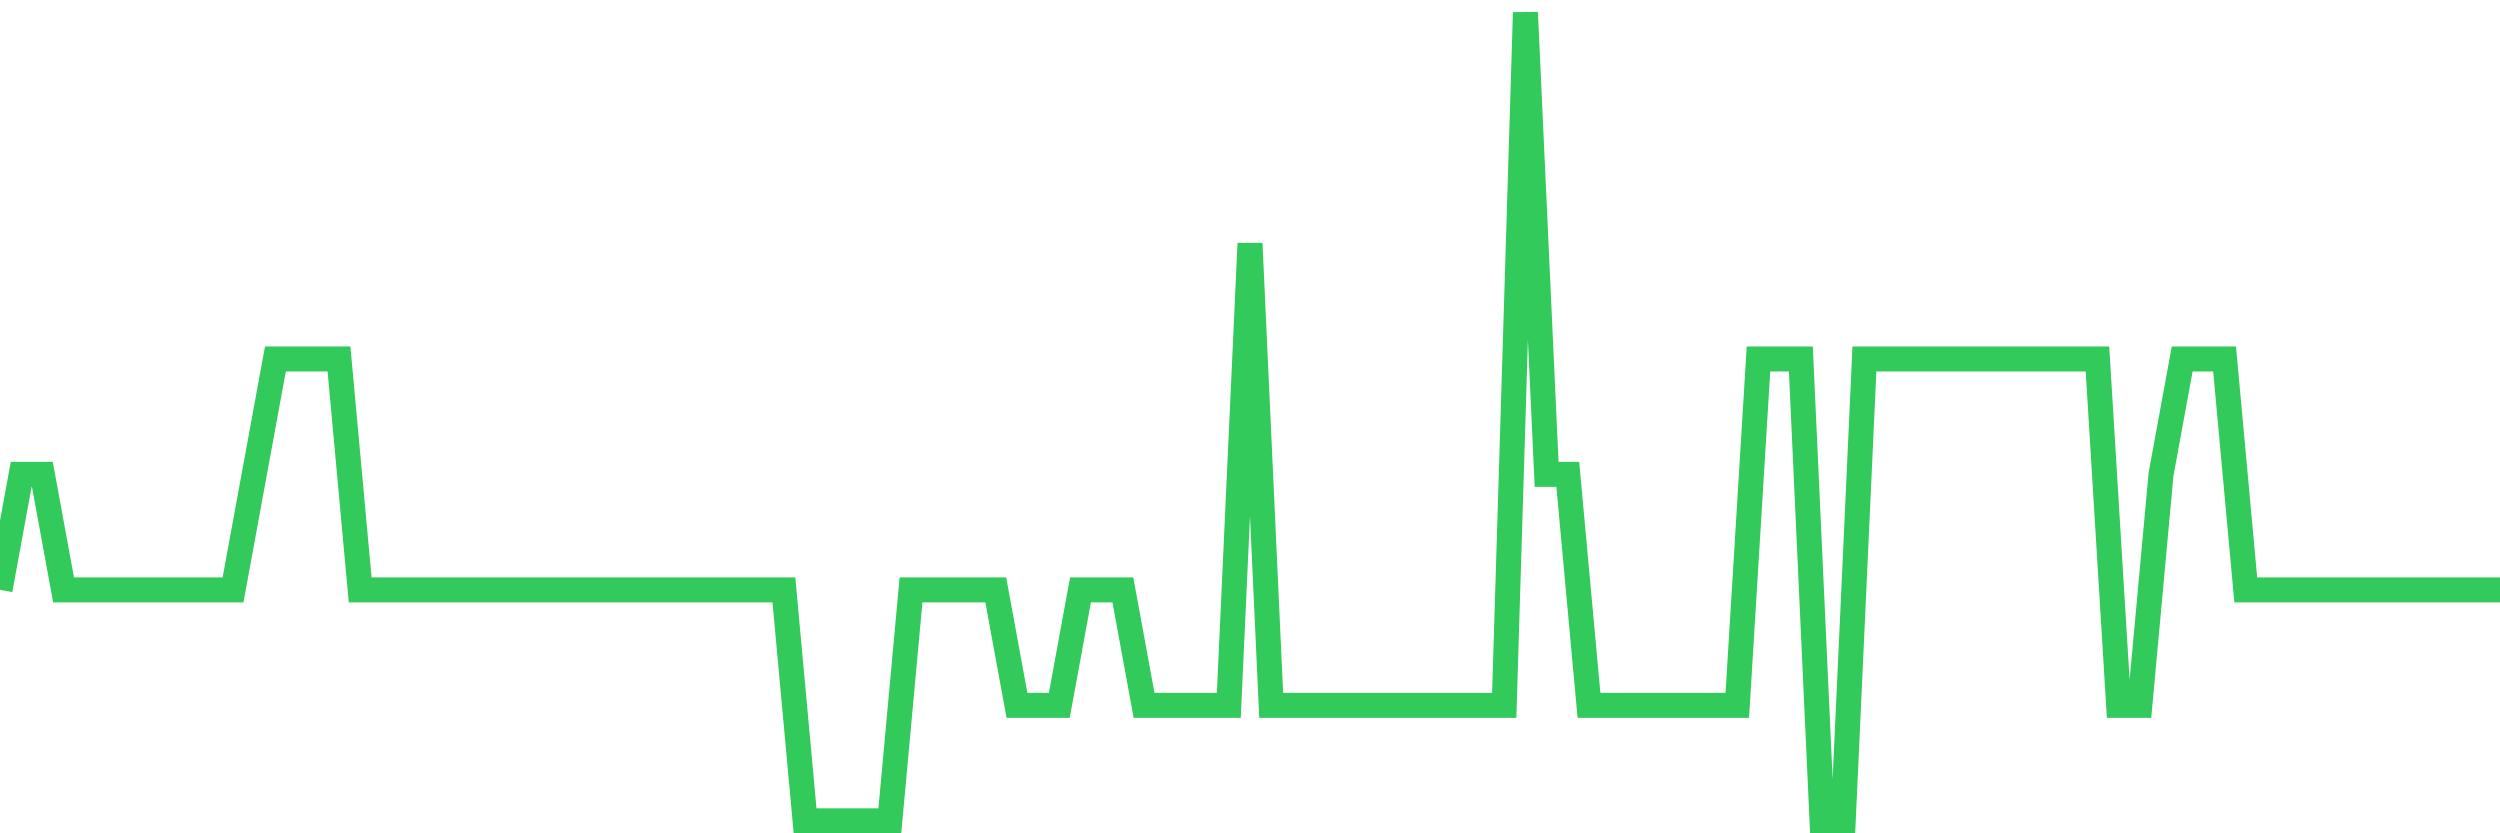 <svg
  xmlns="http://www.w3.org/2000/svg"
  xmlns:xlink="http://www.w3.org/1999/xlink"
  width="120"
  height="40"
  viewBox="0 0 120 40"
  preserveAspectRatio="none"
>
  <polyline
    points="0,28.314 1.017,22.771 2.034,22.771 3.051,28.314 4.068,28.314 5.085,28.314 6.102,28.314 7.119,28.314 8.136,28.314 9.153,28.314 10.169,28.314 11.186,28.314 12.203,22.771 13.22,17.229 14.237,17.229 15.254,17.229 16.271,17.229 17.288,28.314 18.305,28.314 19.322,28.314 20.339,28.314 21.356,28.314 22.373,28.314 23.39,28.314 24.407,28.314 25.424,28.314 26.441,28.314 27.458,28.314 28.475,28.314 29.492,28.314 30.508,28.314 31.525,28.314 32.542,28.314 33.559,28.314 34.576,28.314 35.593,28.314 36.61,28.314 37.627,28.314 38.644,39.4 39.661,39.4 40.678,39.4 41.695,39.4 42.712,39.4 43.729,28.314 44.746,28.314 45.763,28.314 46.78,28.314 47.797,28.314 48.814,33.857 49.831,33.857 50.847,33.857 51.864,28.314 52.881,28.314 53.898,28.314 54.915,33.857 55.932,33.857 56.949,33.857 57.966,33.857 58.983,33.857 60,11.686 61.017,33.857 62.034,33.857 63.051,33.857 64.068,33.857 65.085,33.857 66.102,33.857 67.119,33.857 68.136,33.857 69.153,33.857 70.169,33.857 71.186,33.857 72.203,33.857 73.22,0.6 74.237,22.771 75.254,22.771 76.271,33.857 77.288,33.857 78.305,33.857 79.322,33.857 80.339,33.857 81.356,33.857 82.373,33.857 83.39,33.857 84.407,17.229 85.424,17.229 86.441,17.229 87.458,39.4 88.475,39.4 89.492,17.229 90.508,17.229 91.525,17.229 92.542,17.229 93.559,17.229 94.576,17.229 95.593,17.229 96.61,17.229 97.627,17.229 98.644,17.229 99.661,17.229 100.678,17.229 101.695,33.857 102.712,33.857 103.729,22.771 104.746,17.229 105.763,17.229 106.78,17.229 107.797,28.314 108.814,28.314 109.831,28.314 110.847,28.314 111.864,28.314 112.881,28.314 113.898,28.314 114.915,28.314 115.932,28.314 116.949,28.314 117.966,28.314 118.983,28.314 120,28.314"
    fill="none"
    stroke="#32ca5b"
    stroke-width="1.2"
  >
  </polyline>
</svg>